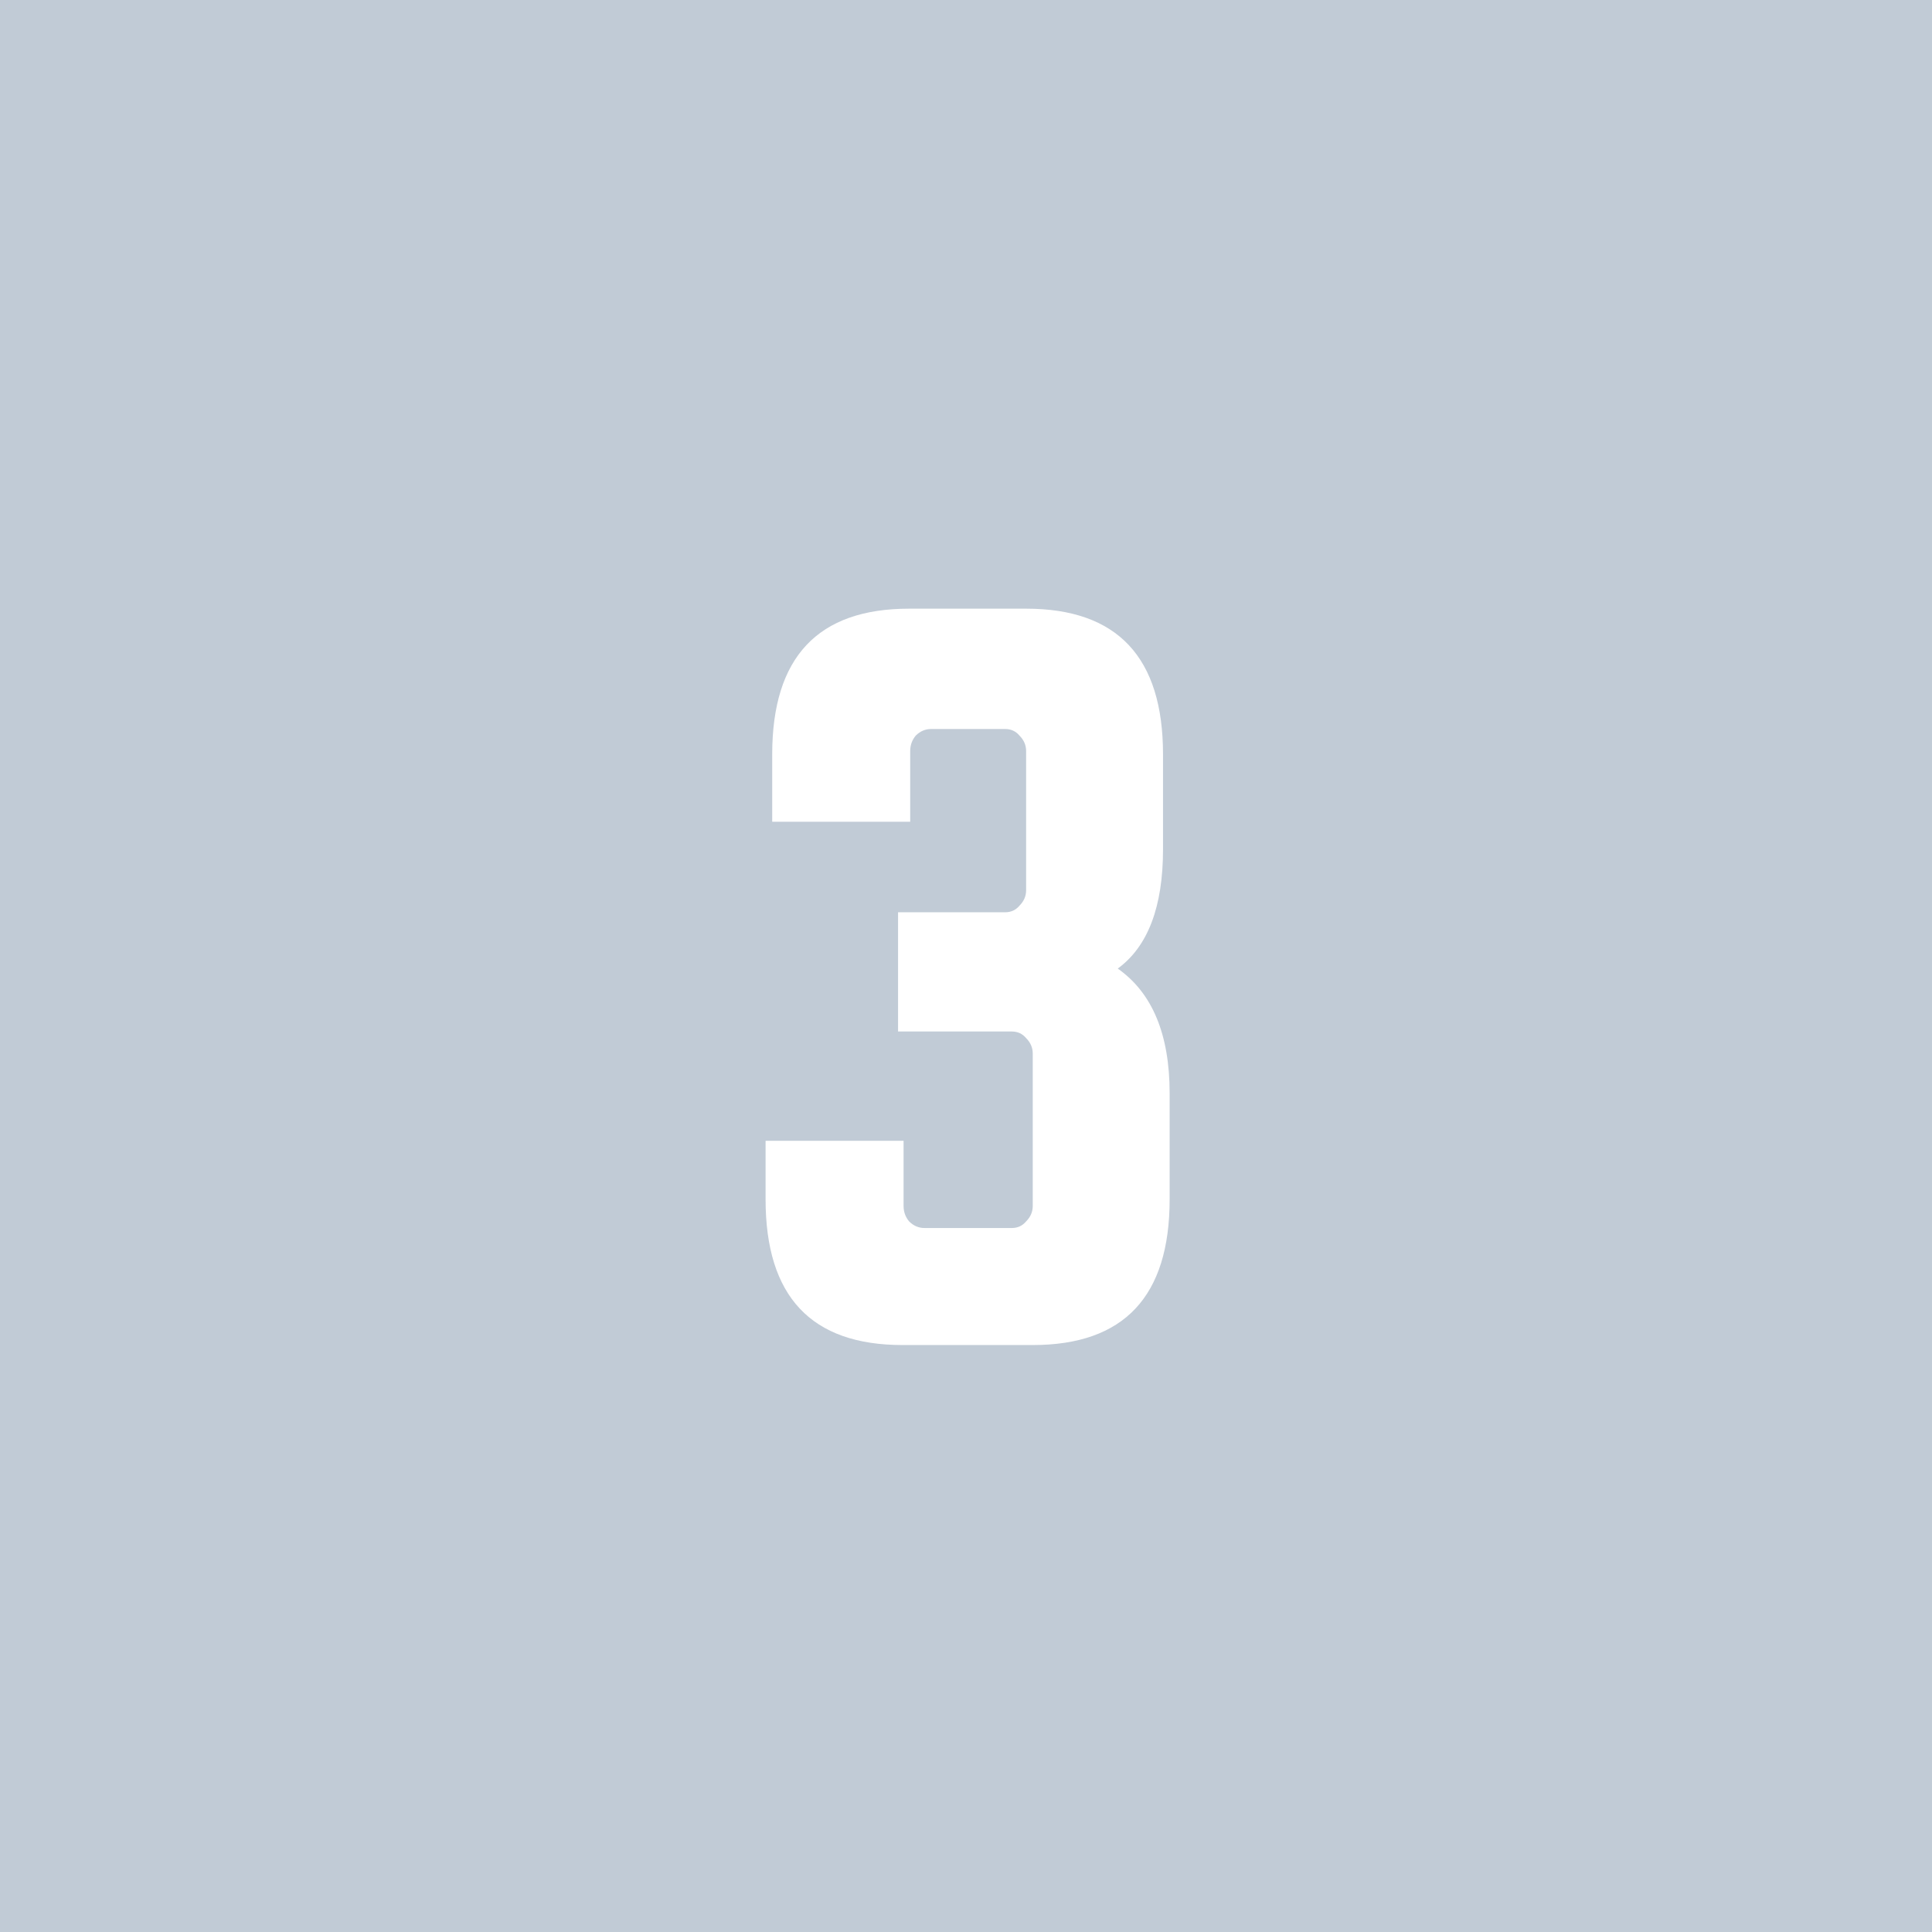 <svg xmlns="http://www.w3.org/2000/svg" width="84" height="84" viewBox="0 0 84 84" fill="none"><rect width="84" height="84" fill="#C1CBD6"></rect><path d="M48.598 42.112C50.102 43.168 50.854 44.976 50.854 47.536V52.144C50.854 56.368 48.87 58.48 44.902 58.48H39.238C35.27 58.48 33.286 56.368 33.286 52.144V49.6H39.286V52.432C39.286 52.688 39.366 52.912 39.526 53.104C39.718 53.296 39.942 53.392 40.198 53.392H43.99C44.246 53.392 44.454 53.296 44.614 53.104C44.806 52.912 44.902 52.688 44.902 52.432V45.808C44.902 45.552 44.806 45.328 44.614 45.136C44.454 44.944 44.246 44.848 43.99 44.848H39.046V39.664H43.702C43.958 39.664 44.166 39.568 44.326 39.376C44.518 39.184 44.614 38.96 44.614 38.704V32.656C44.614 32.4 44.518 32.176 44.326 31.984C44.166 31.792 43.958 31.696 43.702 31.696H40.486C40.23 31.696 40.006 31.792 39.814 31.984C39.654 32.176 39.574 32.4 39.574 32.656V35.728H33.574V32.8C33.574 28.576 35.558 26.464 39.526 26.464H44.614C48.582 26.464 50.566 28.576 50.566 32.8V36.928C50.566 39.424 49.91 41.152 48.598 42.112Z" fill="white"></path></svg>